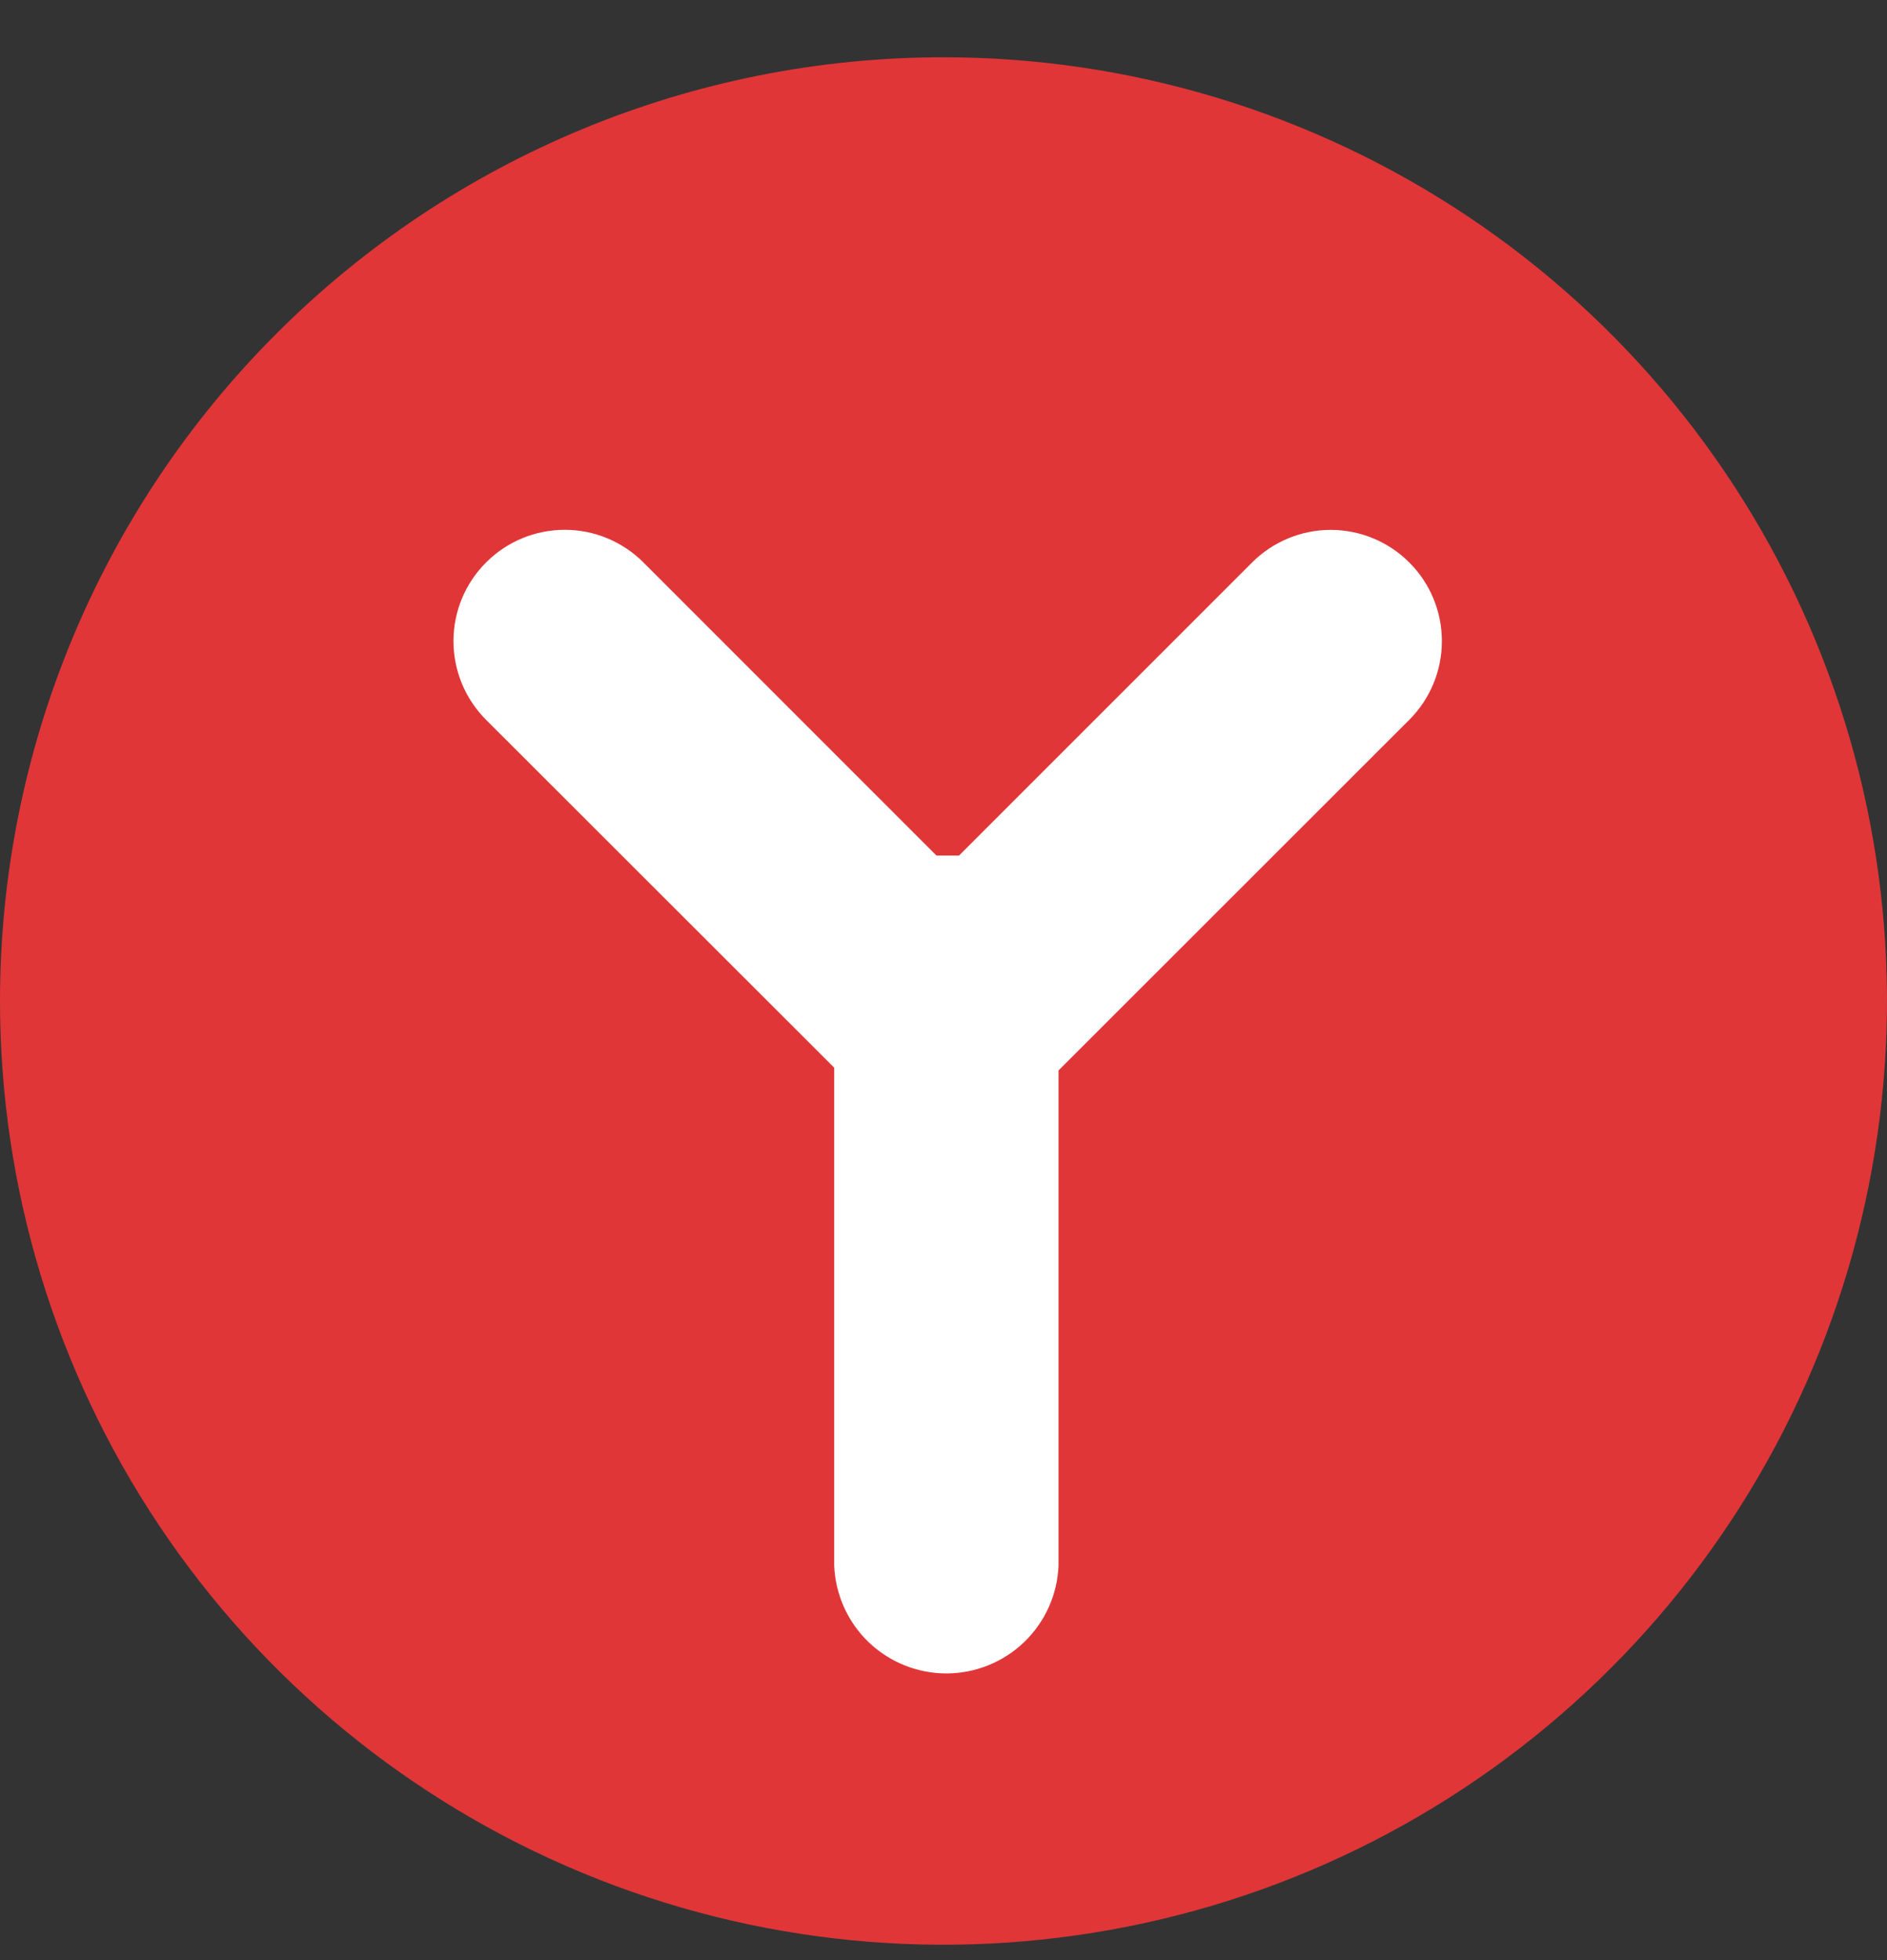 <svg width="26" height="27" viewBox="0 0 26 27" fill="none" xmlns="http://www.w3.org/2000/svg">
<rect x="0" y="0" width="26" height="27" fill="#333333" stroke="none"/>
<circle cx="13" cy="13.789" r="11.05" fill="white"/>
<path d="M12.997 0.789C15.569 0.788 18.082 1.55 20.221 2.978C22.359 4.406 24.025 6.436 25.01 8.812C25.994 11.187 26.252 13.801 25.75 16.323C25.249 18.845 24.011 21.162 22.193 22.98C20.375 24.798 18.059 26.037 15.537 26.538C13.015 27.04 10.401 26.783 8.026 25.799C5.65 24.815 3.62 23.149 2.191 21.011C0.763 18.873 4.95449e-08 16.36 0 13.789C-6.64263e-08 10.341 1.369 7.035 3.807 4.597C6.244 2.159 9.55 0.789 12.997 0.789ZM19.418 9.915C19.706 9.627 19.867 9.238 19.867 8.831C19.867 8.425 19.706 8.035 19.418 7.748C19.131 7.461 18.741 7.299 18.335 7.299C17.929 7.299 17.539 7.461 17.252 7.748L13.214 11.785H12.903L8.866 7.748C8.578 7.46 8.189 7.298 7.782 7.298C7.375 7.298 6.985 7.459 6.698 7.747C6.41 8.034 6.248 8.424 6.248 8.83C6.248 9.237 6.409 9.627 6.697 9.915L11.494 14.707V21.567C11.511 21.966 11.68 22.343 11.968 22.62C12.256 22.896 12.64 23.051 13.04 23.051C13.439 23.051 13.823 22.896 14.111 22.62C14.399 22.343 14.569 21.966 14.585 21.567V14.745L19.418 9.915Z" fill="#E03638"/>
</svg>
